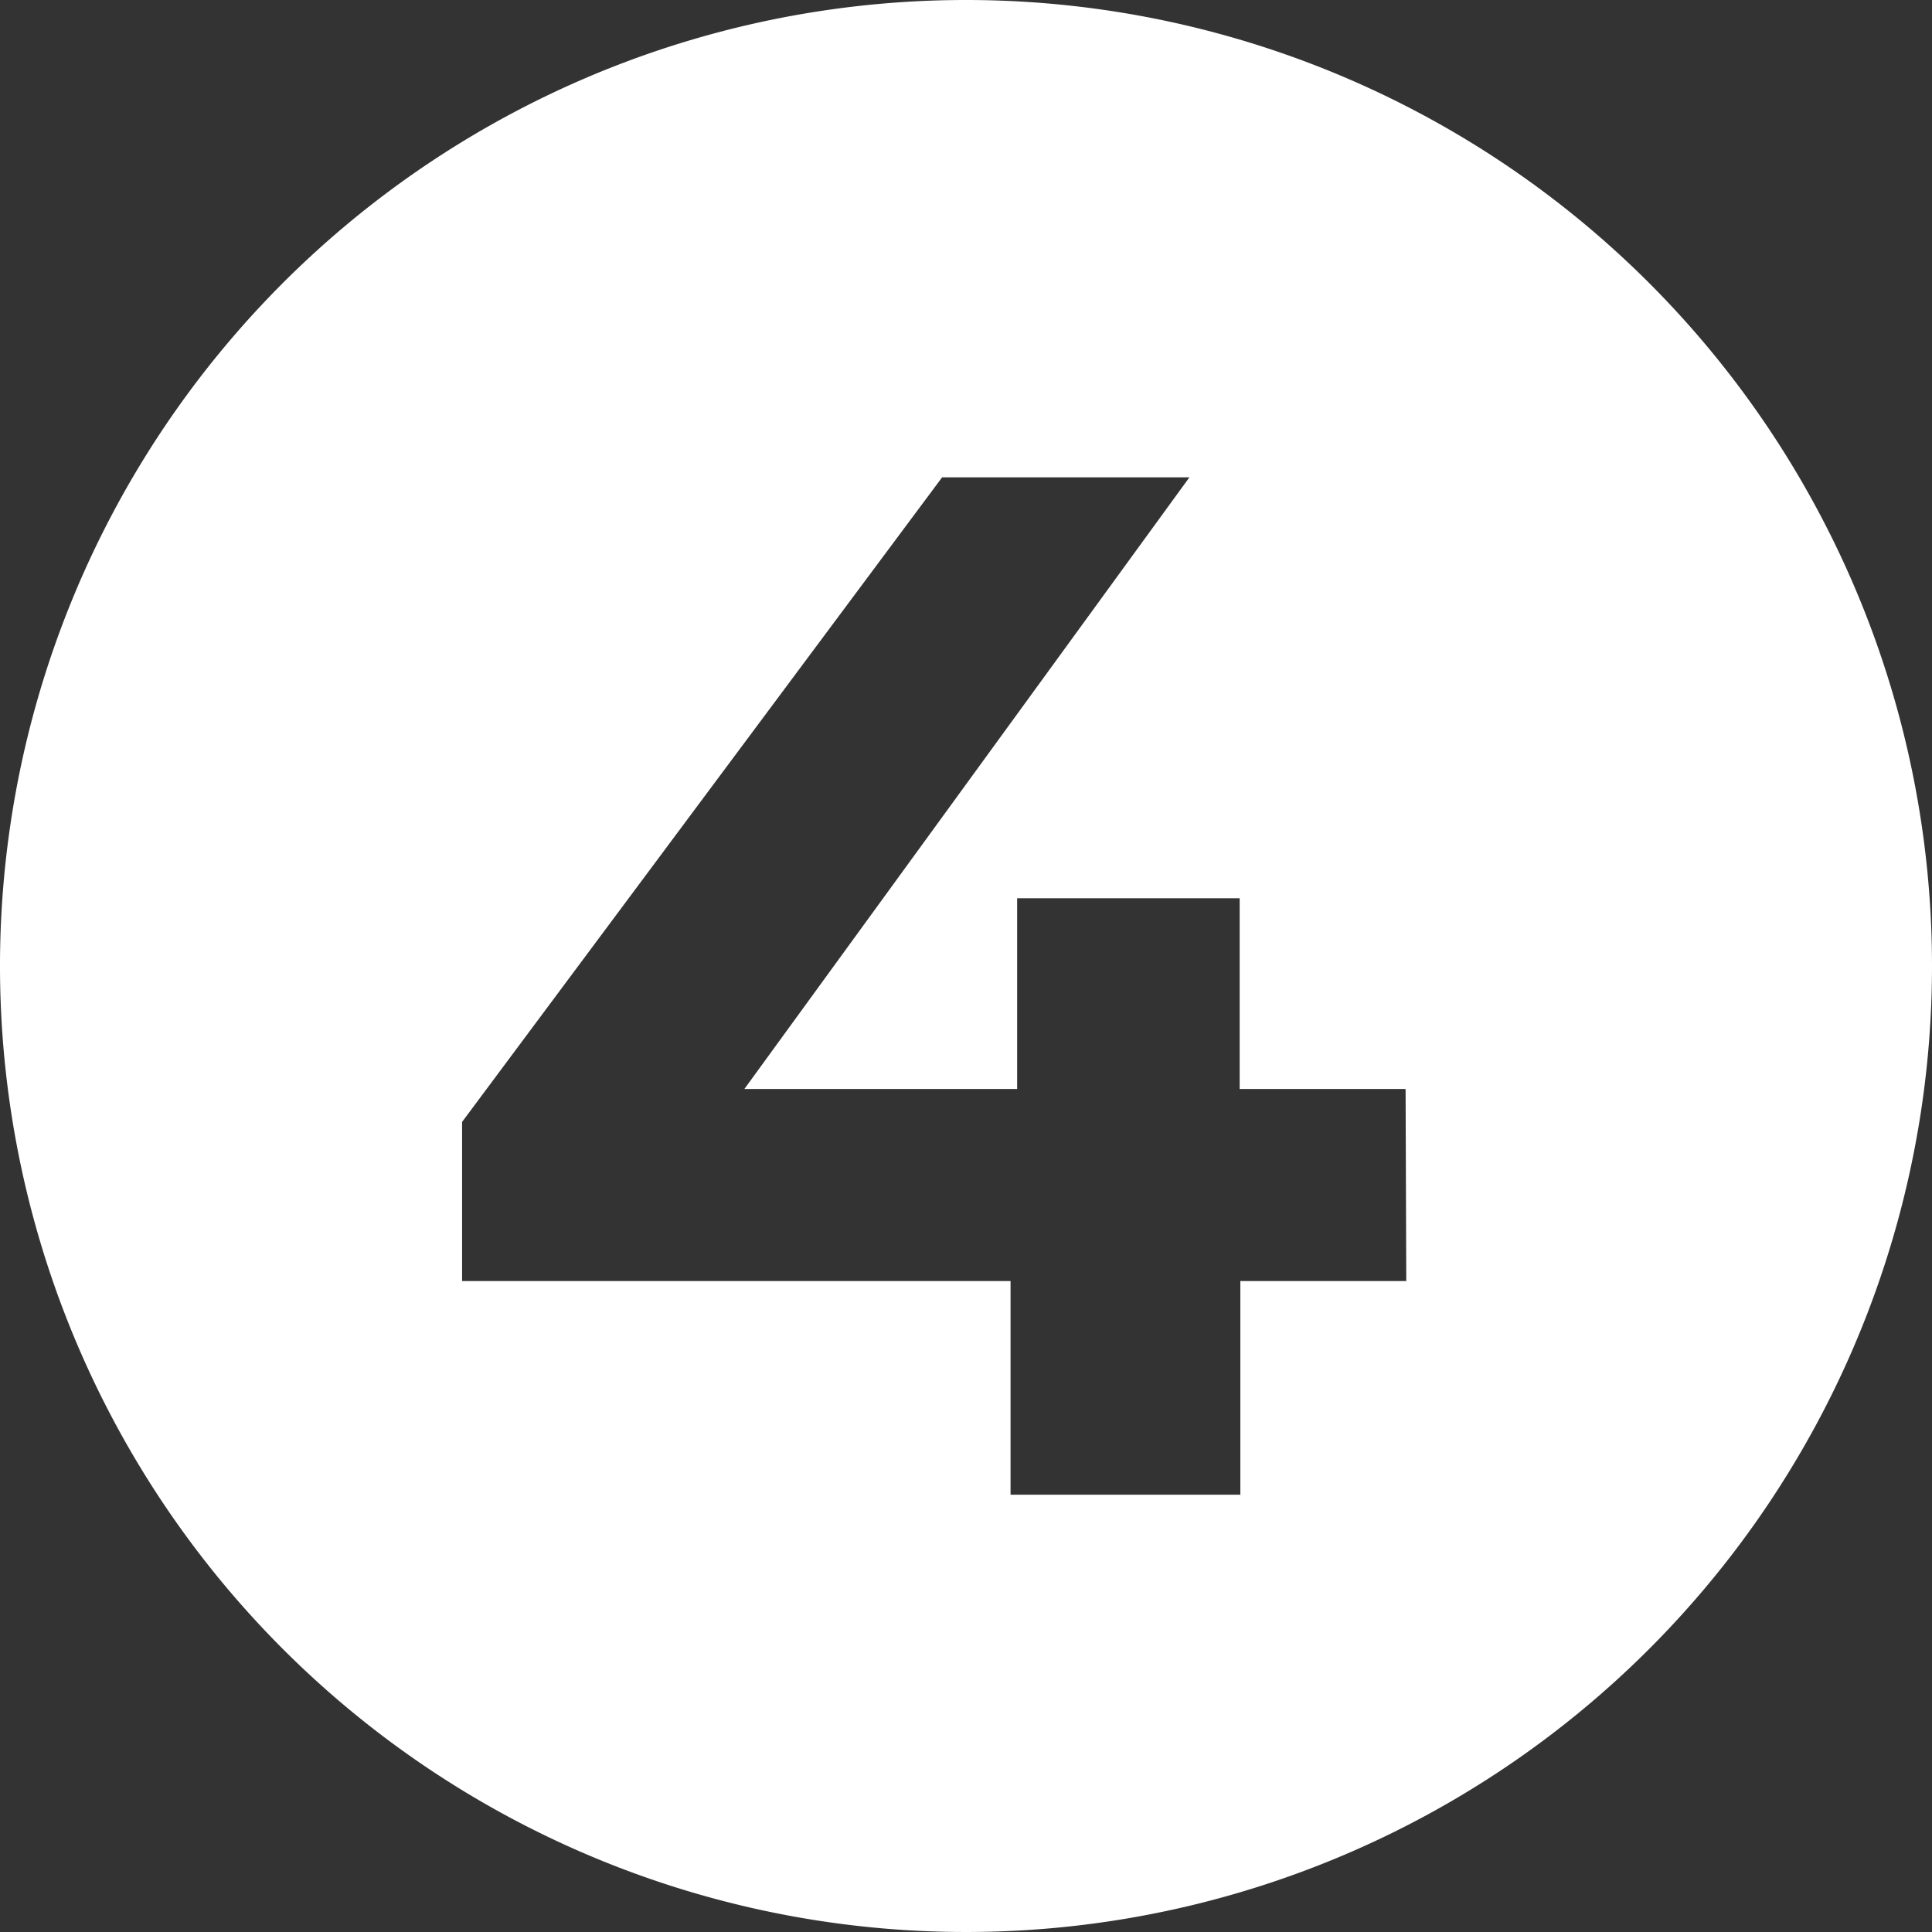 <svg xmlns="http://www.w3.org/2000/svg" viewBox="0 0 85 85"><rect x="0" y="0" width="85" height="85" fill="#333333" stroke="none"/><defs><style>.cls-1{fill:#fff;}</style></defs><g id="Layer_2" data-name="Layer 2"><g id="Layer_1-2" data-name="Layer 1"><path class="cls-1" d="M42.5,0A42.5,42.5,0,1,0,85,42.5,42.5,42.5,0,0,0,42.5,0ZM61.87,56.36h-7.3v9.4H44.46v-9.4H20.33v-7L41.45,21H52.33L32.75,47.91h12V39.52h9.79v8.39h7.3Z"/></g></g></svg>